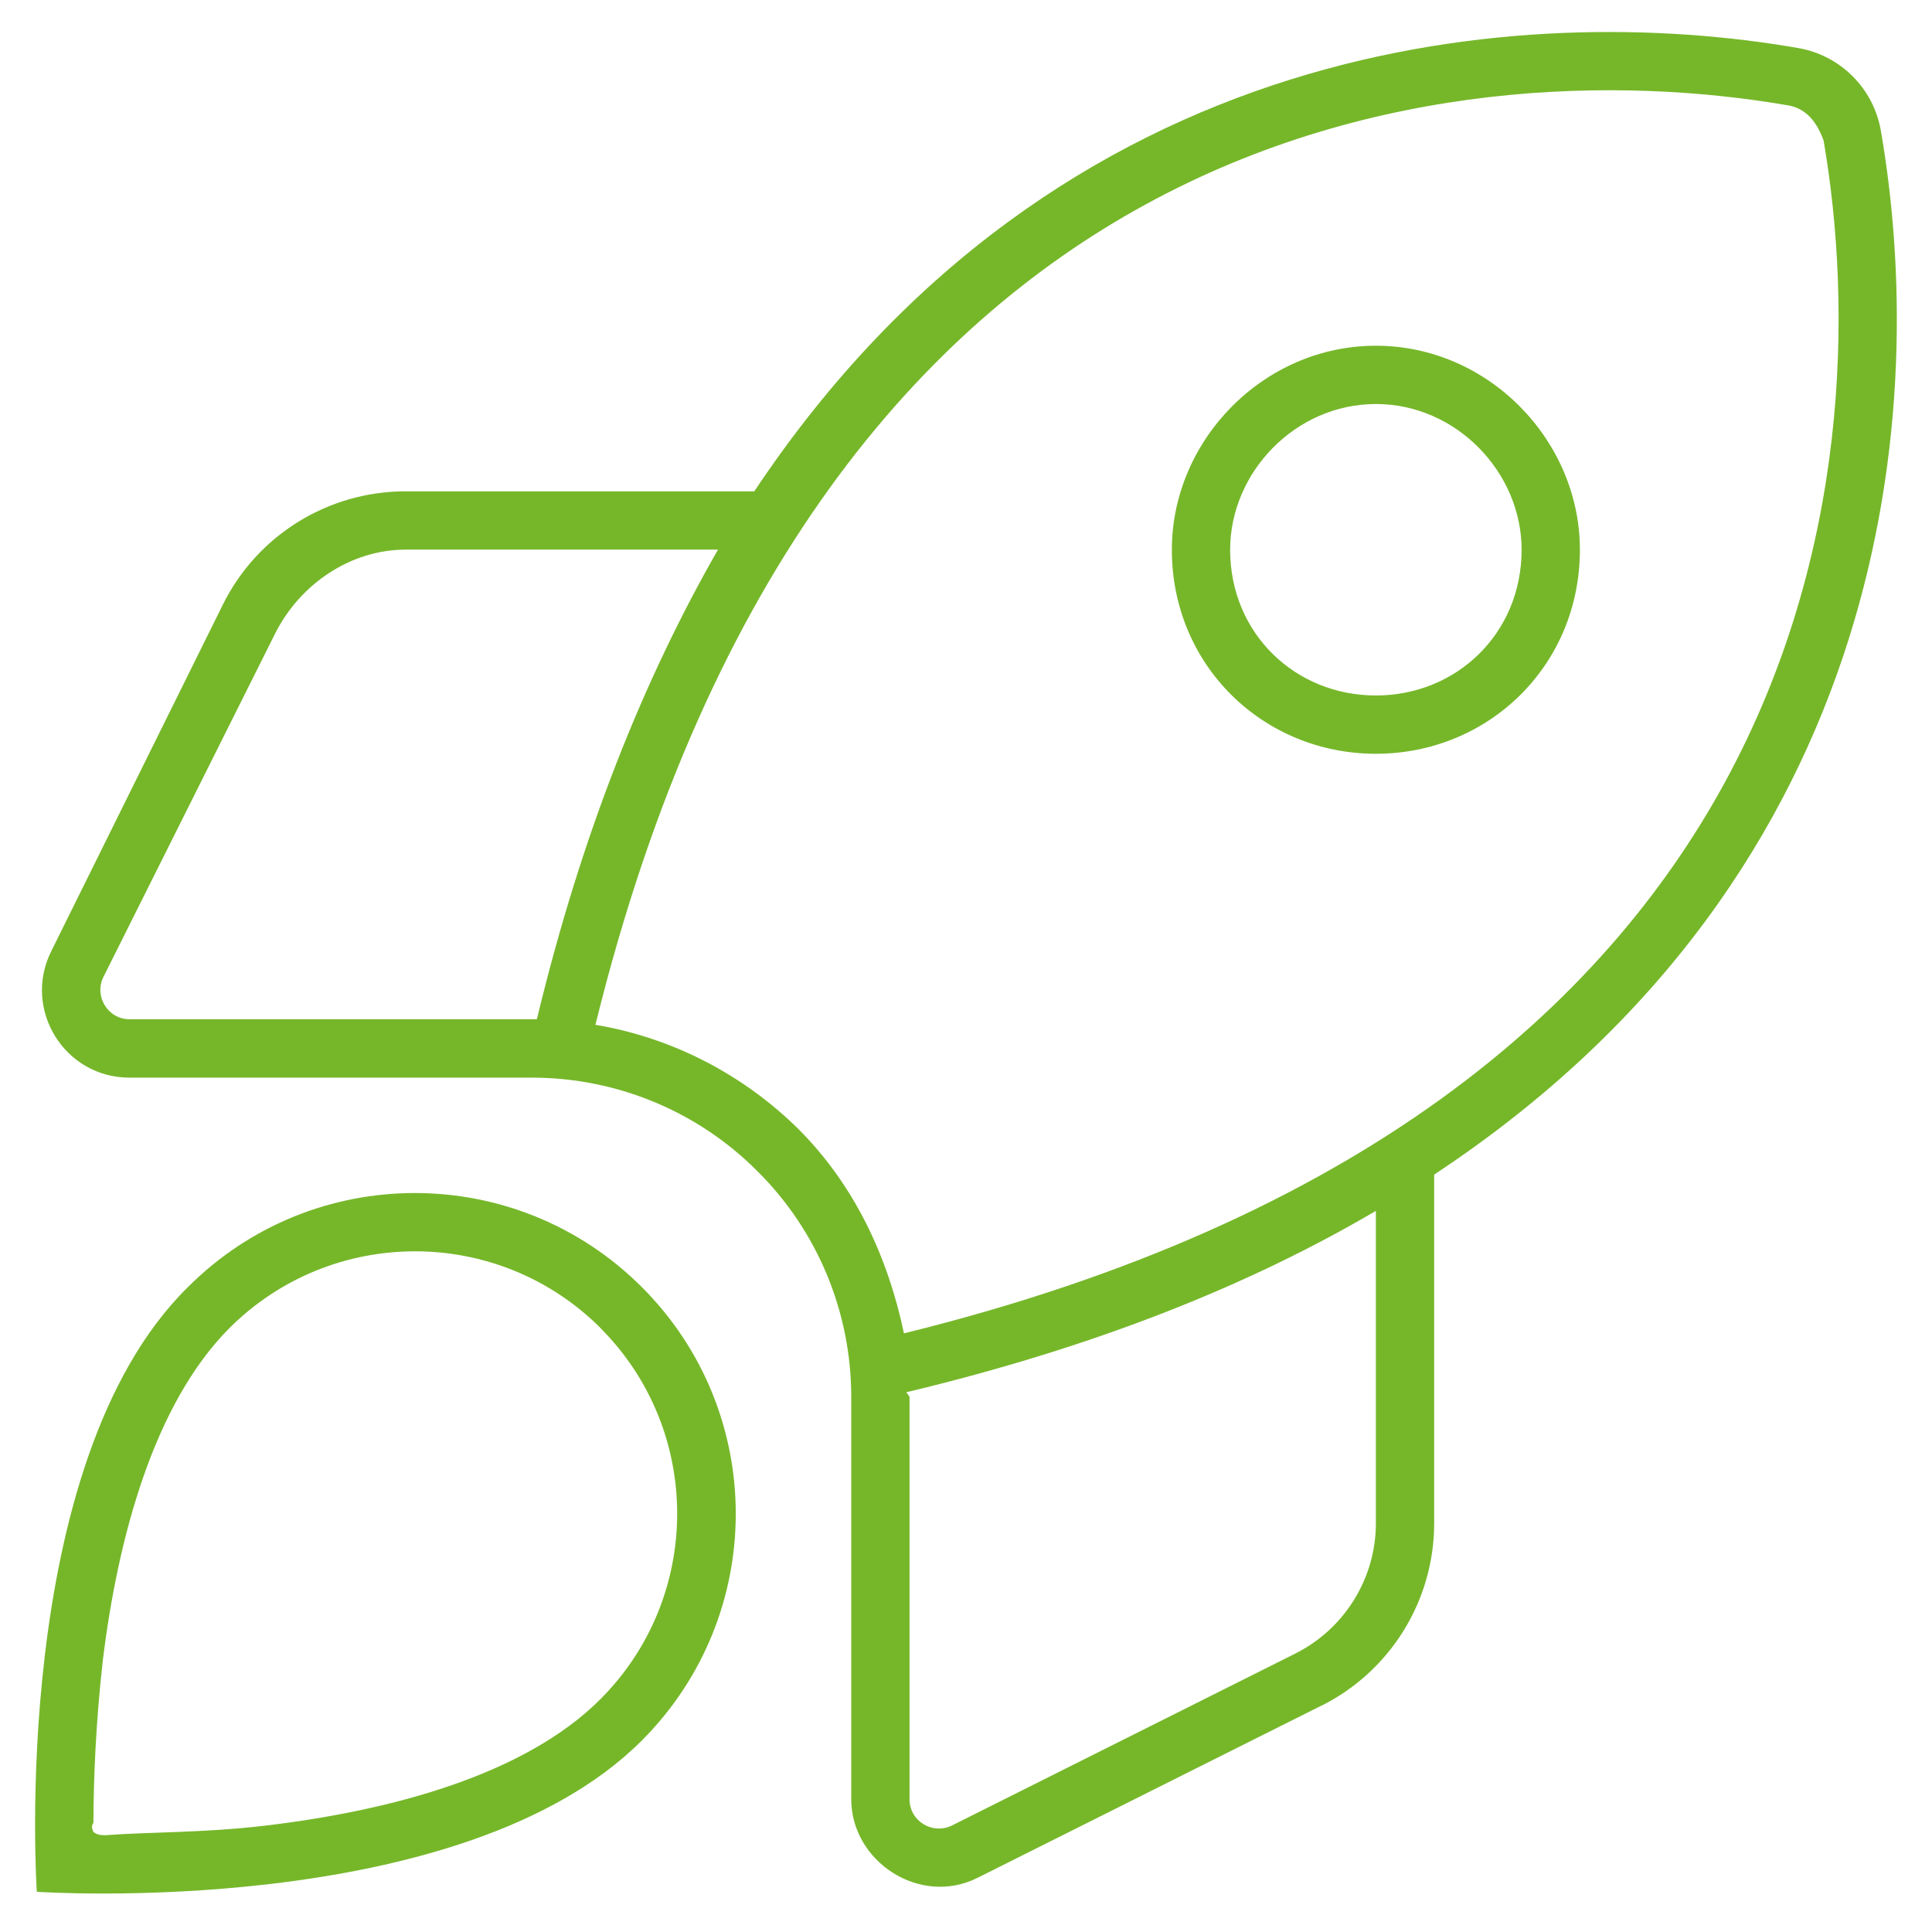 <?xml version="1.0" encoding="UTF-8"?><svg id="a" xmlns="http://www.w3.org/2000/svg" viewBox="0 0 148.48 148.48"><path d="M121.42,42.25c0,8.9-7.03,15.68-15.68,15.68s-15.68-6.78-15.68-15.68c0-8.4,7.03-15.68,15.68-15.68s15.68,7.28,15.68,15.68Zm-15.68,11.2c6.19,0,11.2-4.76,11.2-11.2,0-5.94-5.01-11.2-11.2-11.2s-11.2,5.26-11.2,11.2c0,6.44,5.01,11.2,11.2,11.2Zm-4.2,77.64l-26.4,13.22c-4.45,2.24-9.72-1.26-9.72-6.02v-30.94c0-6.5-2.58-12.74-7.2-17.33-4.59-4.62-10.84-7.2-17.33-7.2H9.95c-5,0-8.24-5.26-6.01-9.72l13.2-26.66c2.65-5.32,8.08-8.68,14.03-8.68h26.8C81.47,2.48,117.36,.08,138.19,3.69c3.25,.56,5.8,3.1,6.36,6.36,3.61,20.83,1.2,56.76-34.33,80.22v26.8c0,5.94-3.36,11.37-8.68,14.03h0Zm-32.06-28.62c35.22-8.68,53.7-25.2,63.03-42.25,9.63-17.61,9.86-36.5,7.64-49.41-.5-1.4-1.32-2.47-2.72-2.71-12.94-2.24-31.81-2.01-49.42,7.63-17.05,9.32-33.57,27.81-42.25,63.03,5.88,.98,11.37,3.81,15.65,8.06,4.26,4.28,6.83,9.77,8.06,15.65h0Zm.42,35.81c0,1.68,1.76,2.74,3.25,2.02l26.4-13.22c3.78-1.9,6.19-5.77,6.19-10.02v-24c-9.63,5.66-21.45,10.44-36.09,13.94l.25,.34v30.94Zm-28.64-59.95c3.47-14.39,8.26-26.21,13.92-36.09H31.18c-4.25,0-8.13,2.66-10.03,6.44l-13.2,26.4c-.74,1.48,.34,3.25,2,3.25h31.31Zm8.06,55.44c-13.86,13.86-46.49,11.62-46.49,11.62,0,0-2.24-32.87,11.62-46.48,9.63-9.63,25.23-9.63,34.87,0s9.63,25.23,0,34.86Zm-3.16-31.7c-7.87-7.87-20.65-7.87-28.53,0-5.78,5.8-8.57,16.04-9.73,25.56-.56,4.96-.71,9.3-.72,12.46-.25,.34,0,.64,0,.7,.31,.25,.62,.25,.95,.25,3.15-.25,7.49-.17,12.21-.73,9.75-1.15,20.01-3.92,25.8-9.72,7.87-7.87,7.87-20.66,0-28.53h0Z" style="fill:#76b72a;"/></svg>